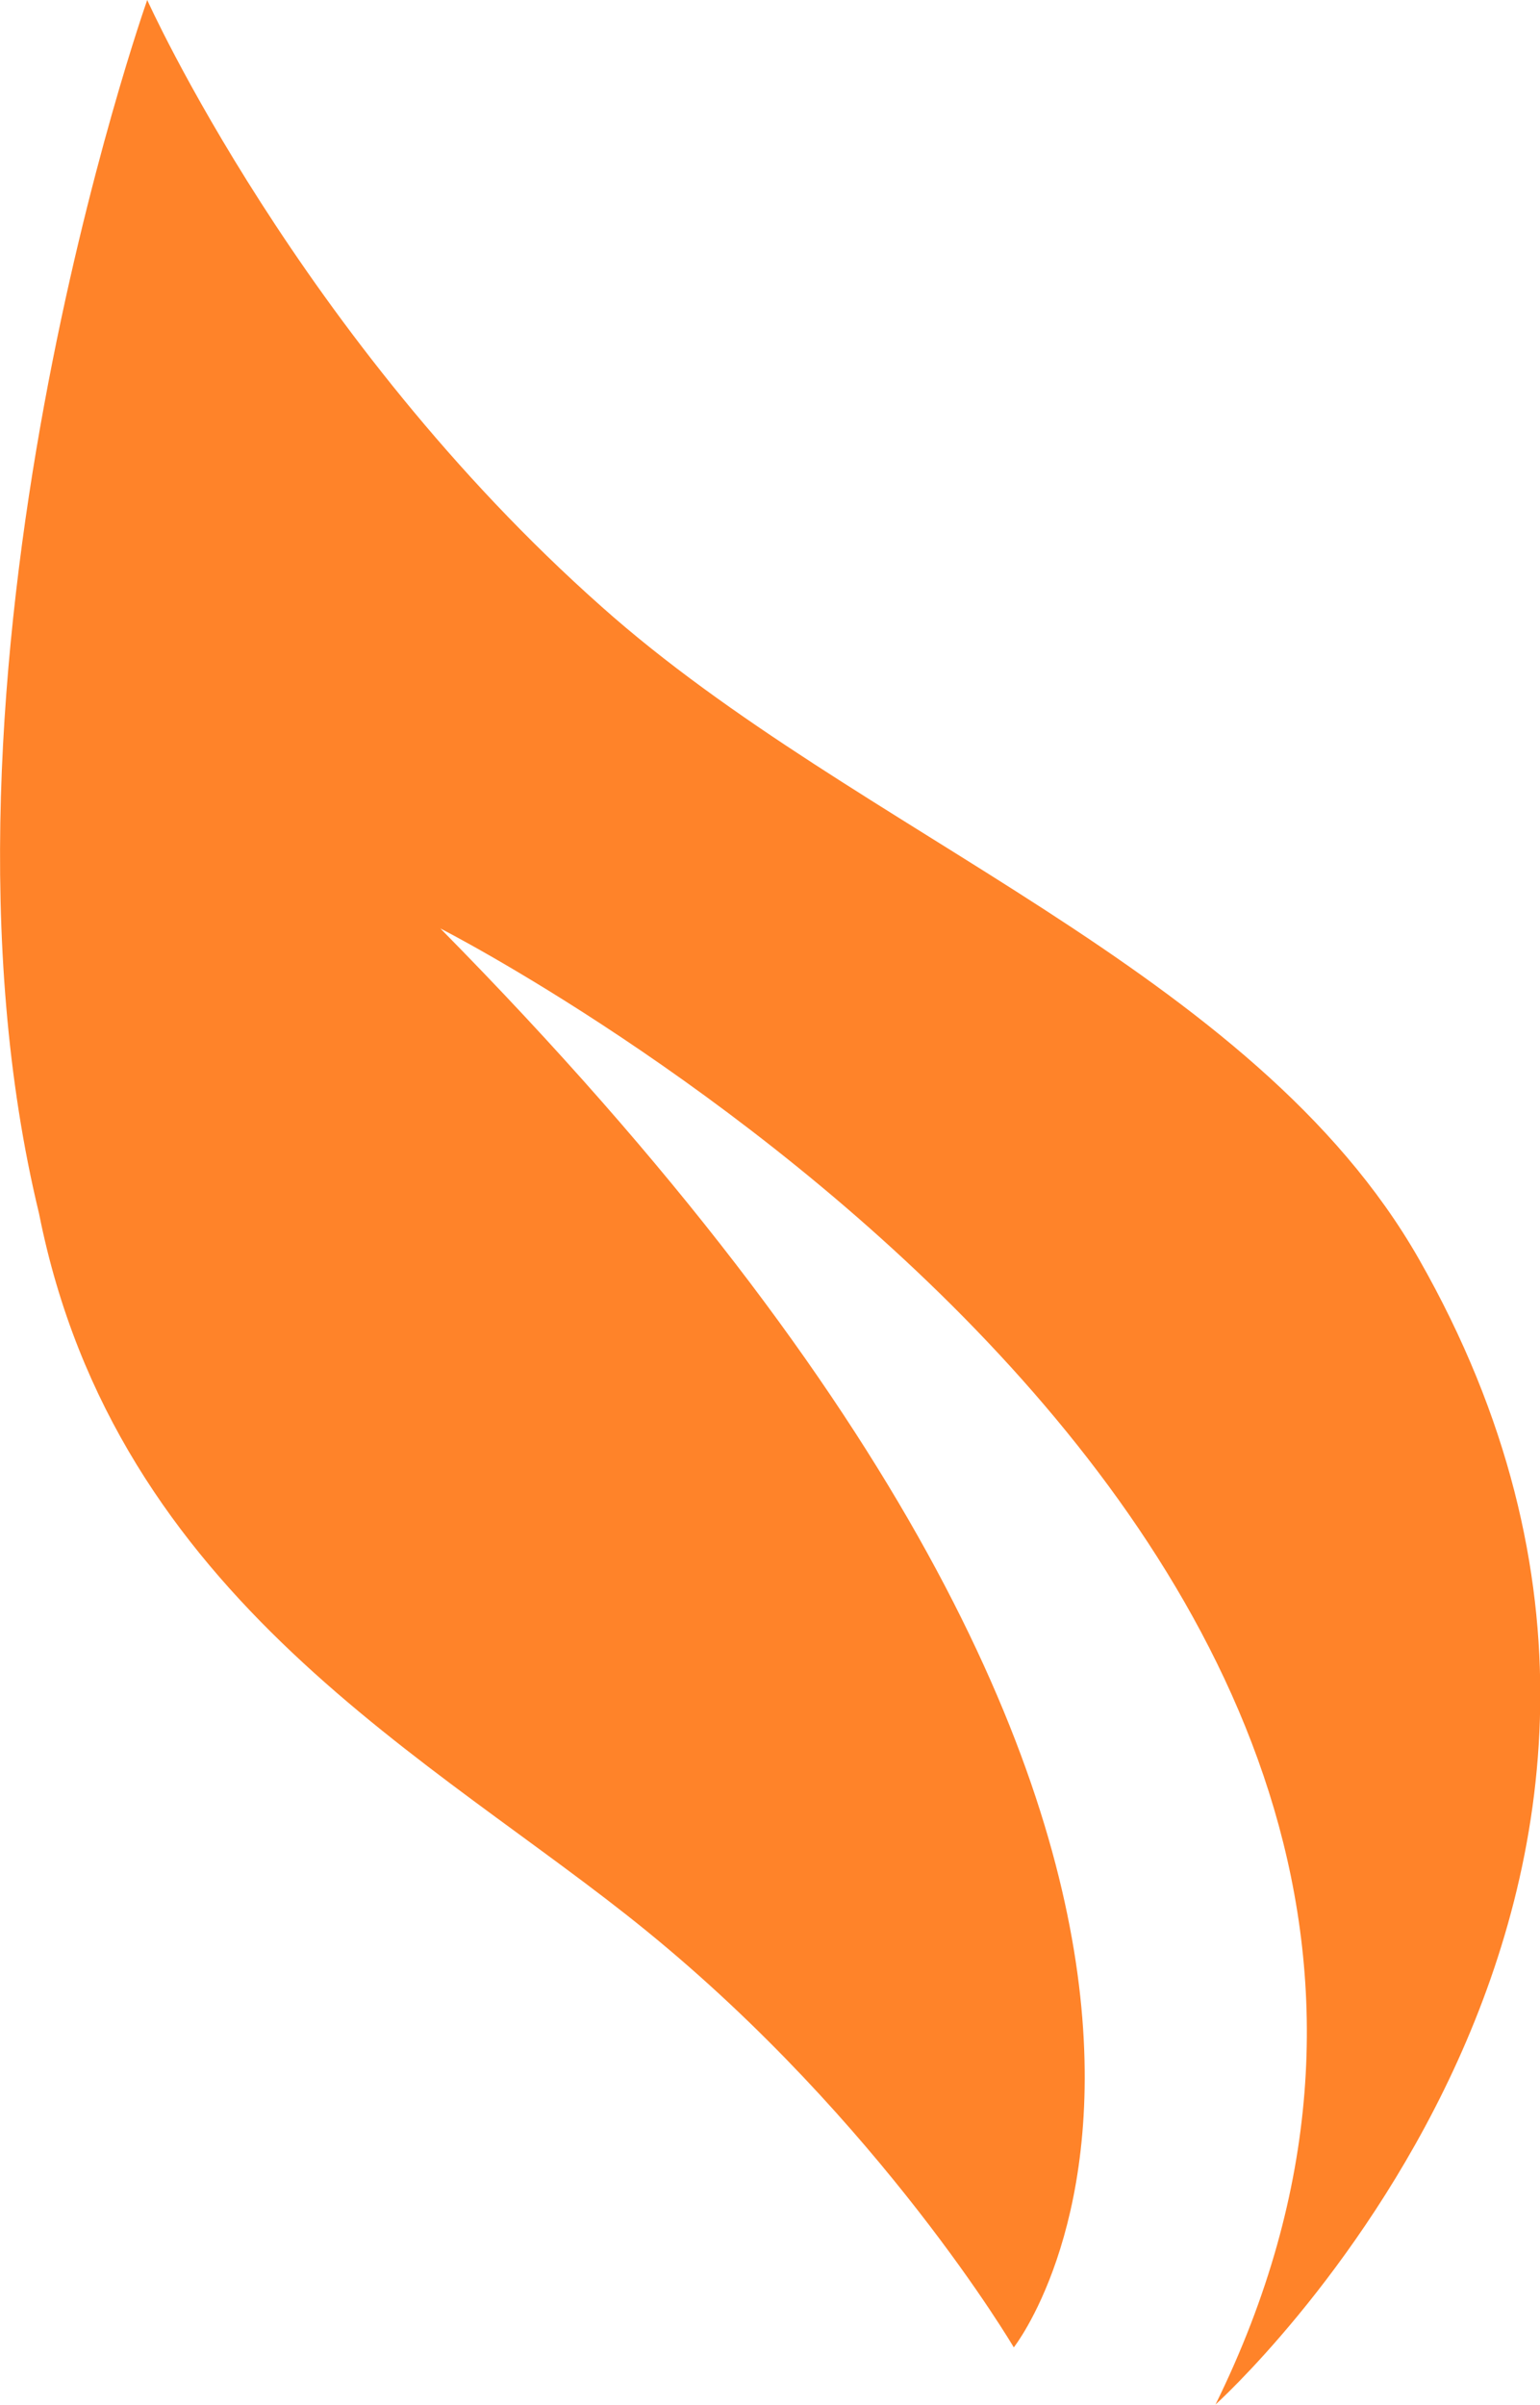 <?xml version="1.0" encoding="UTF-8"?>
<svg data-bbox="0.001 0 35.885 55.99" viewBox="0 0 35.88 56" xmlns="http://www.w3.org/2000/svg" data-type="color">
    <g>
        <path d="M3.43 0S-2.13 15.71.91 28.26c1.79 9.01 9.24 12.7 14.15 16.7 5.47 4.45 8.56 9.7 8.56 9.7s8.58-10.81-13.36-33.04c0 0 27.98 14.22 18.06 34.37 0 0 13.19-11.85 4.74-26.67-3.86-6.77-13.09-9.89-19.04-15.19C6.96 7.87 3.43 0 3.43 0" fill="#ff8329" data-color="1"/>
    </g>
</svg>
